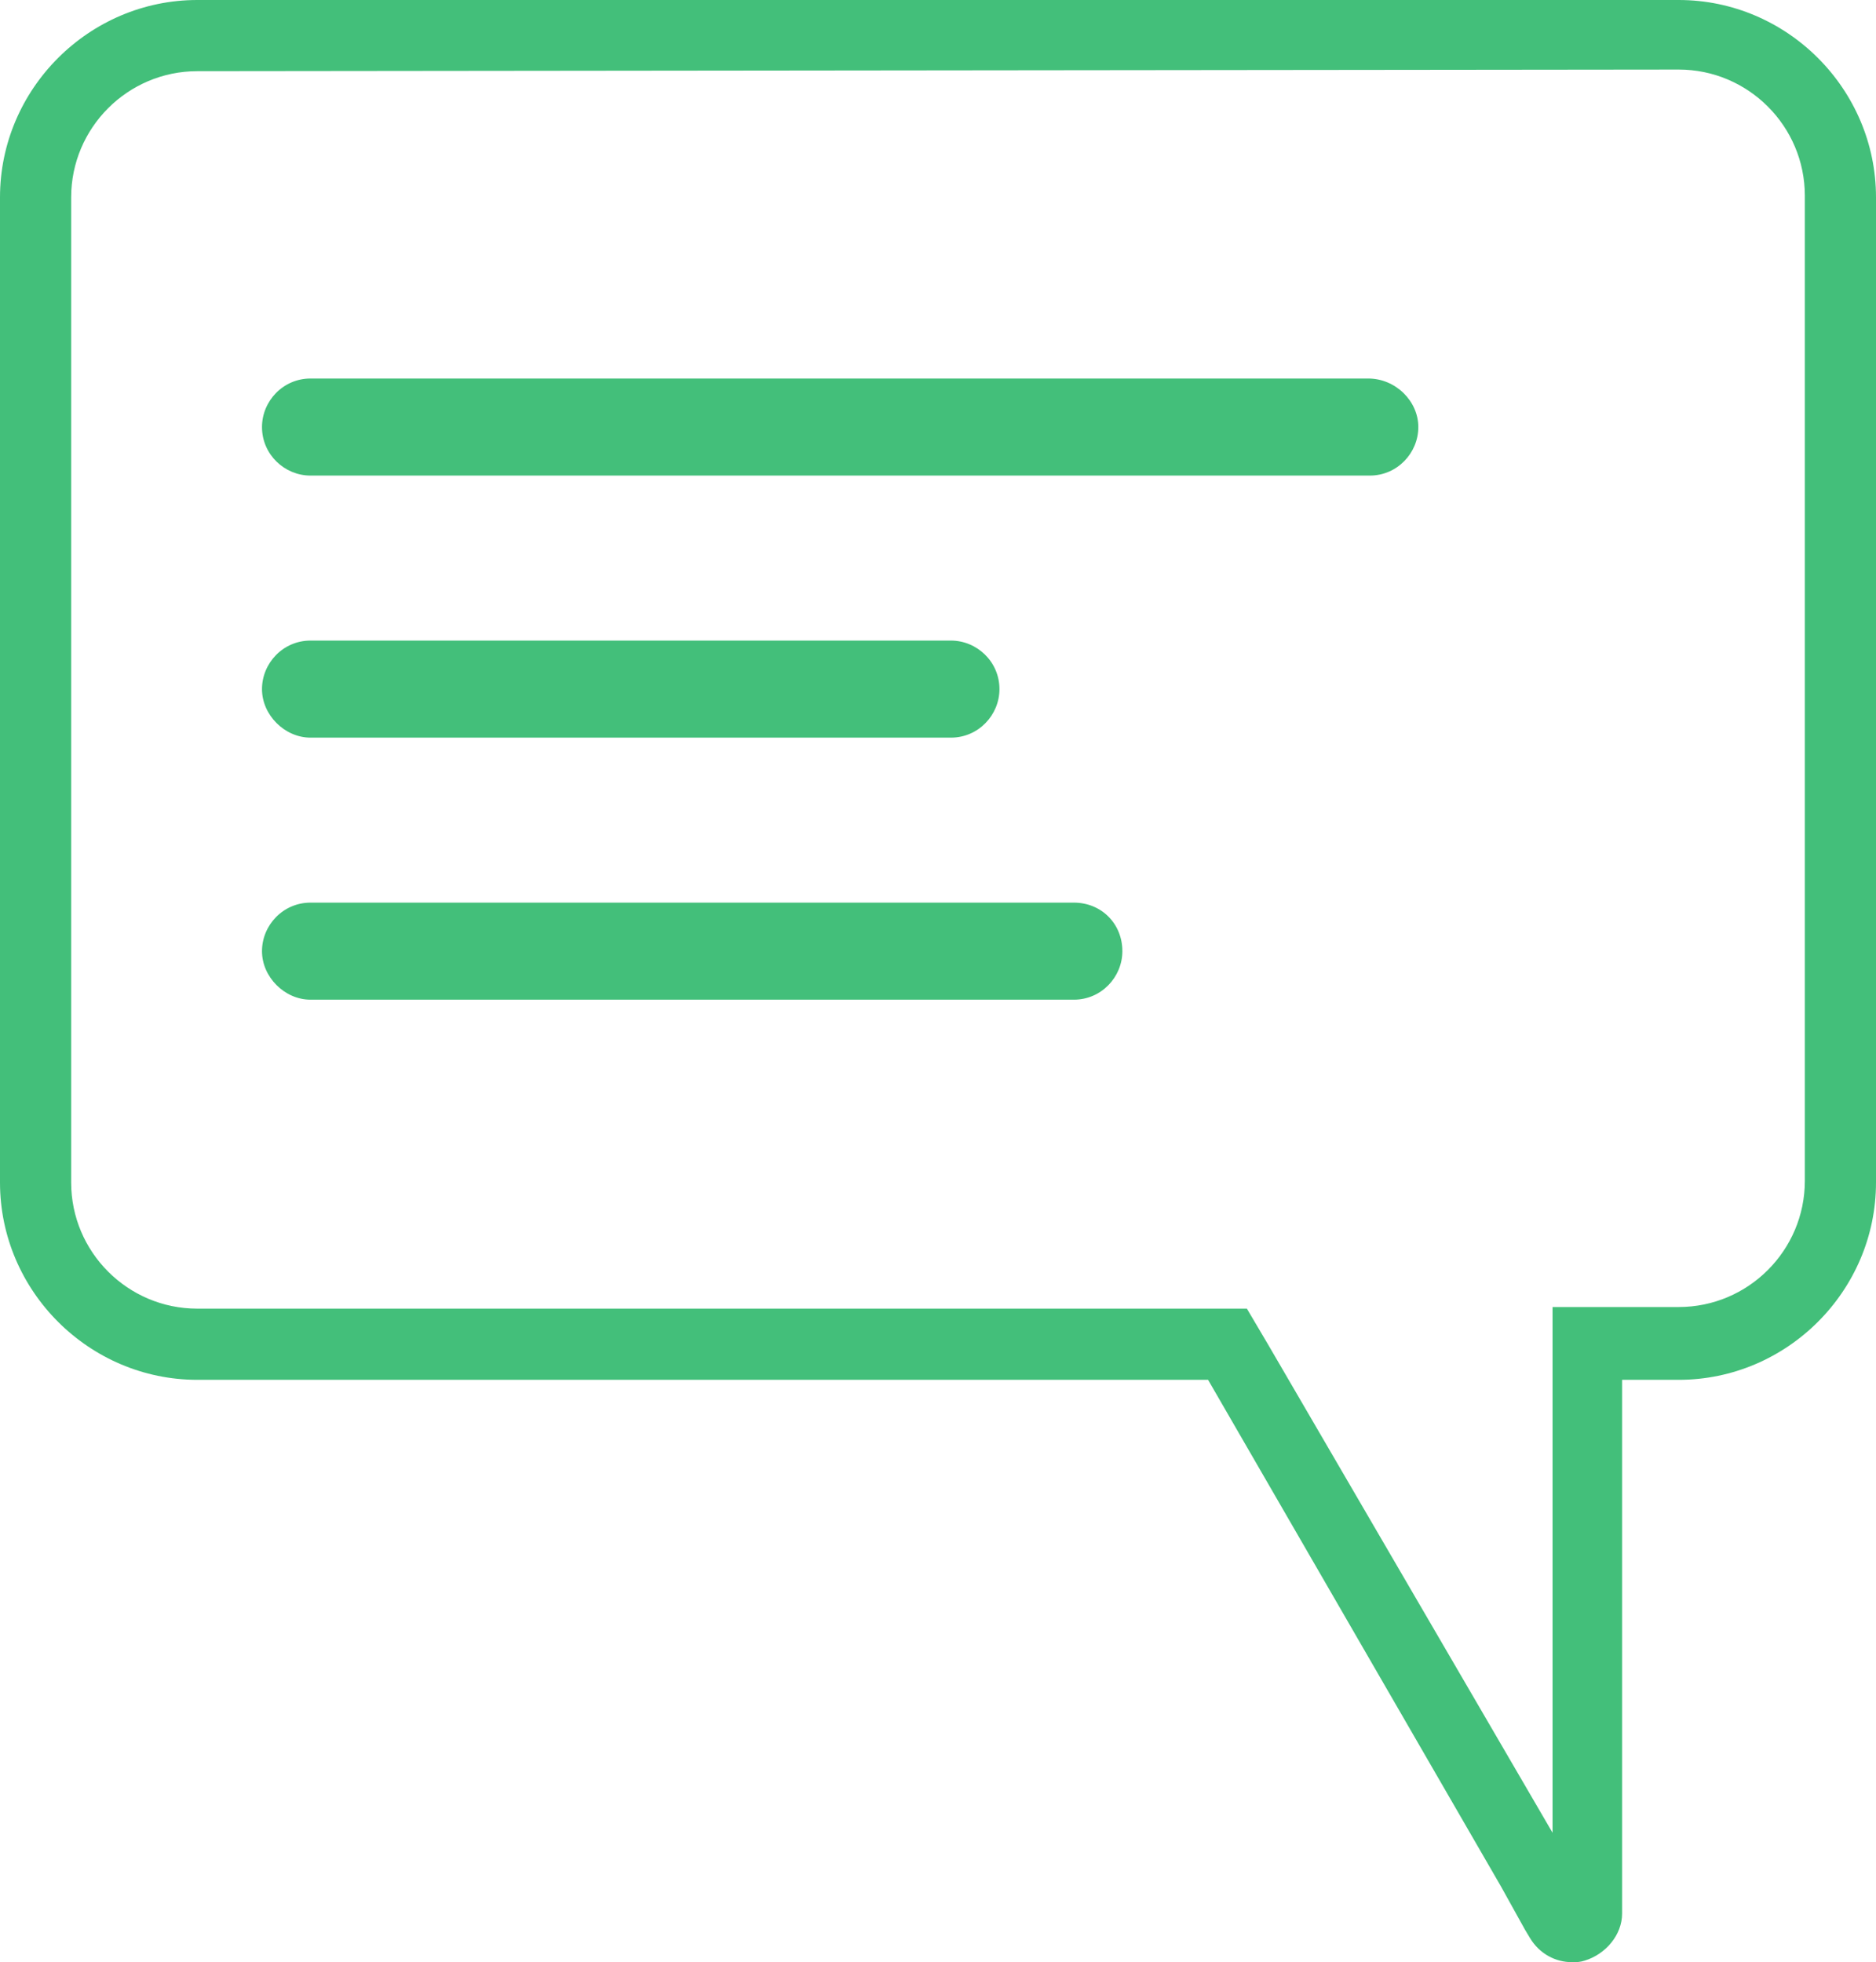 <?xml version="1.0" encoding="utf-8"?>
<!-- Generator: Adobe Illustrator 21.0.0, SVG Export Plug-In . SVG Version: 6.00 Build 0)  -->
<svg version="1.1" id="quote-icon" xmlns="http://www.w3.org/2000/svg" xmlns:xlink="http://www.w3.org/1999/xlink" x="0px" y="0px"
	 viewBox="0 0 116 121.3" enable-background="new 0 0 116 121.3" xml:space="preserve">
<path id="bubble-outline" fill="#43BF7A" d="M103.8,4.3c4.3,0,7.8,3.5,7.8,7.8V73c0,4.3-3.5,7.8-7.8,7.8h-3.5H96v4.3v28.2L78.4,83.1
	l-1.3-2.2h-2.5H12.2c-4.3,0-7.8-3.5-7.8-7.8V12.2c0-4.3,3.5-7.8,7.8-7.8L103.8,4.3 M94.3,119.3l0.3,0.5c0.6,1,1.6,1.5,2.6,1.5
	c0.3,0,0.5,0,0.8-0.1c1.3-0.4,2.3-1.6,2.3-2.9v-33h3.5c6.7,0,12.2-5.5,12.2-12.2V12.2C116,5.5,110.5,0,103.8,0l0,0H12.2
	C5.5,0,0,5.5,0,12.2v60.9c0,6.7,5.5,12.2,12.2,12.2h62.5l18.1,31.3L94.3,119.3z"/>
<path id="writing" fill="#43BF7A" d="M58.8,39.6H19.2c-1.7,0-3,1.4-3,3s1.4,3,3,3h39.6c1.7,0,3-1.4,3-3
	C61.8,40.9,60.4,39.6,58.8,39.6L58.8,39.6z M66.4,55.8H19.2c-1.7,0-3,1.4-3,3s1.4,3,3,3h47.2c1.7,0,3-1.4,3-3
	C69.4,57.1,68.1,55.8,66.4,55.8L66.4,55.8z M84.6,23.4H19.2c-1.7,0-3,1.4-3,3c0,1.7,1.4,3,3,3h65.5c1.7,0,3-1.4,3-3
	S86.3,23.4,84.6,23.4L84.6,23.4z"/>
</svg>
